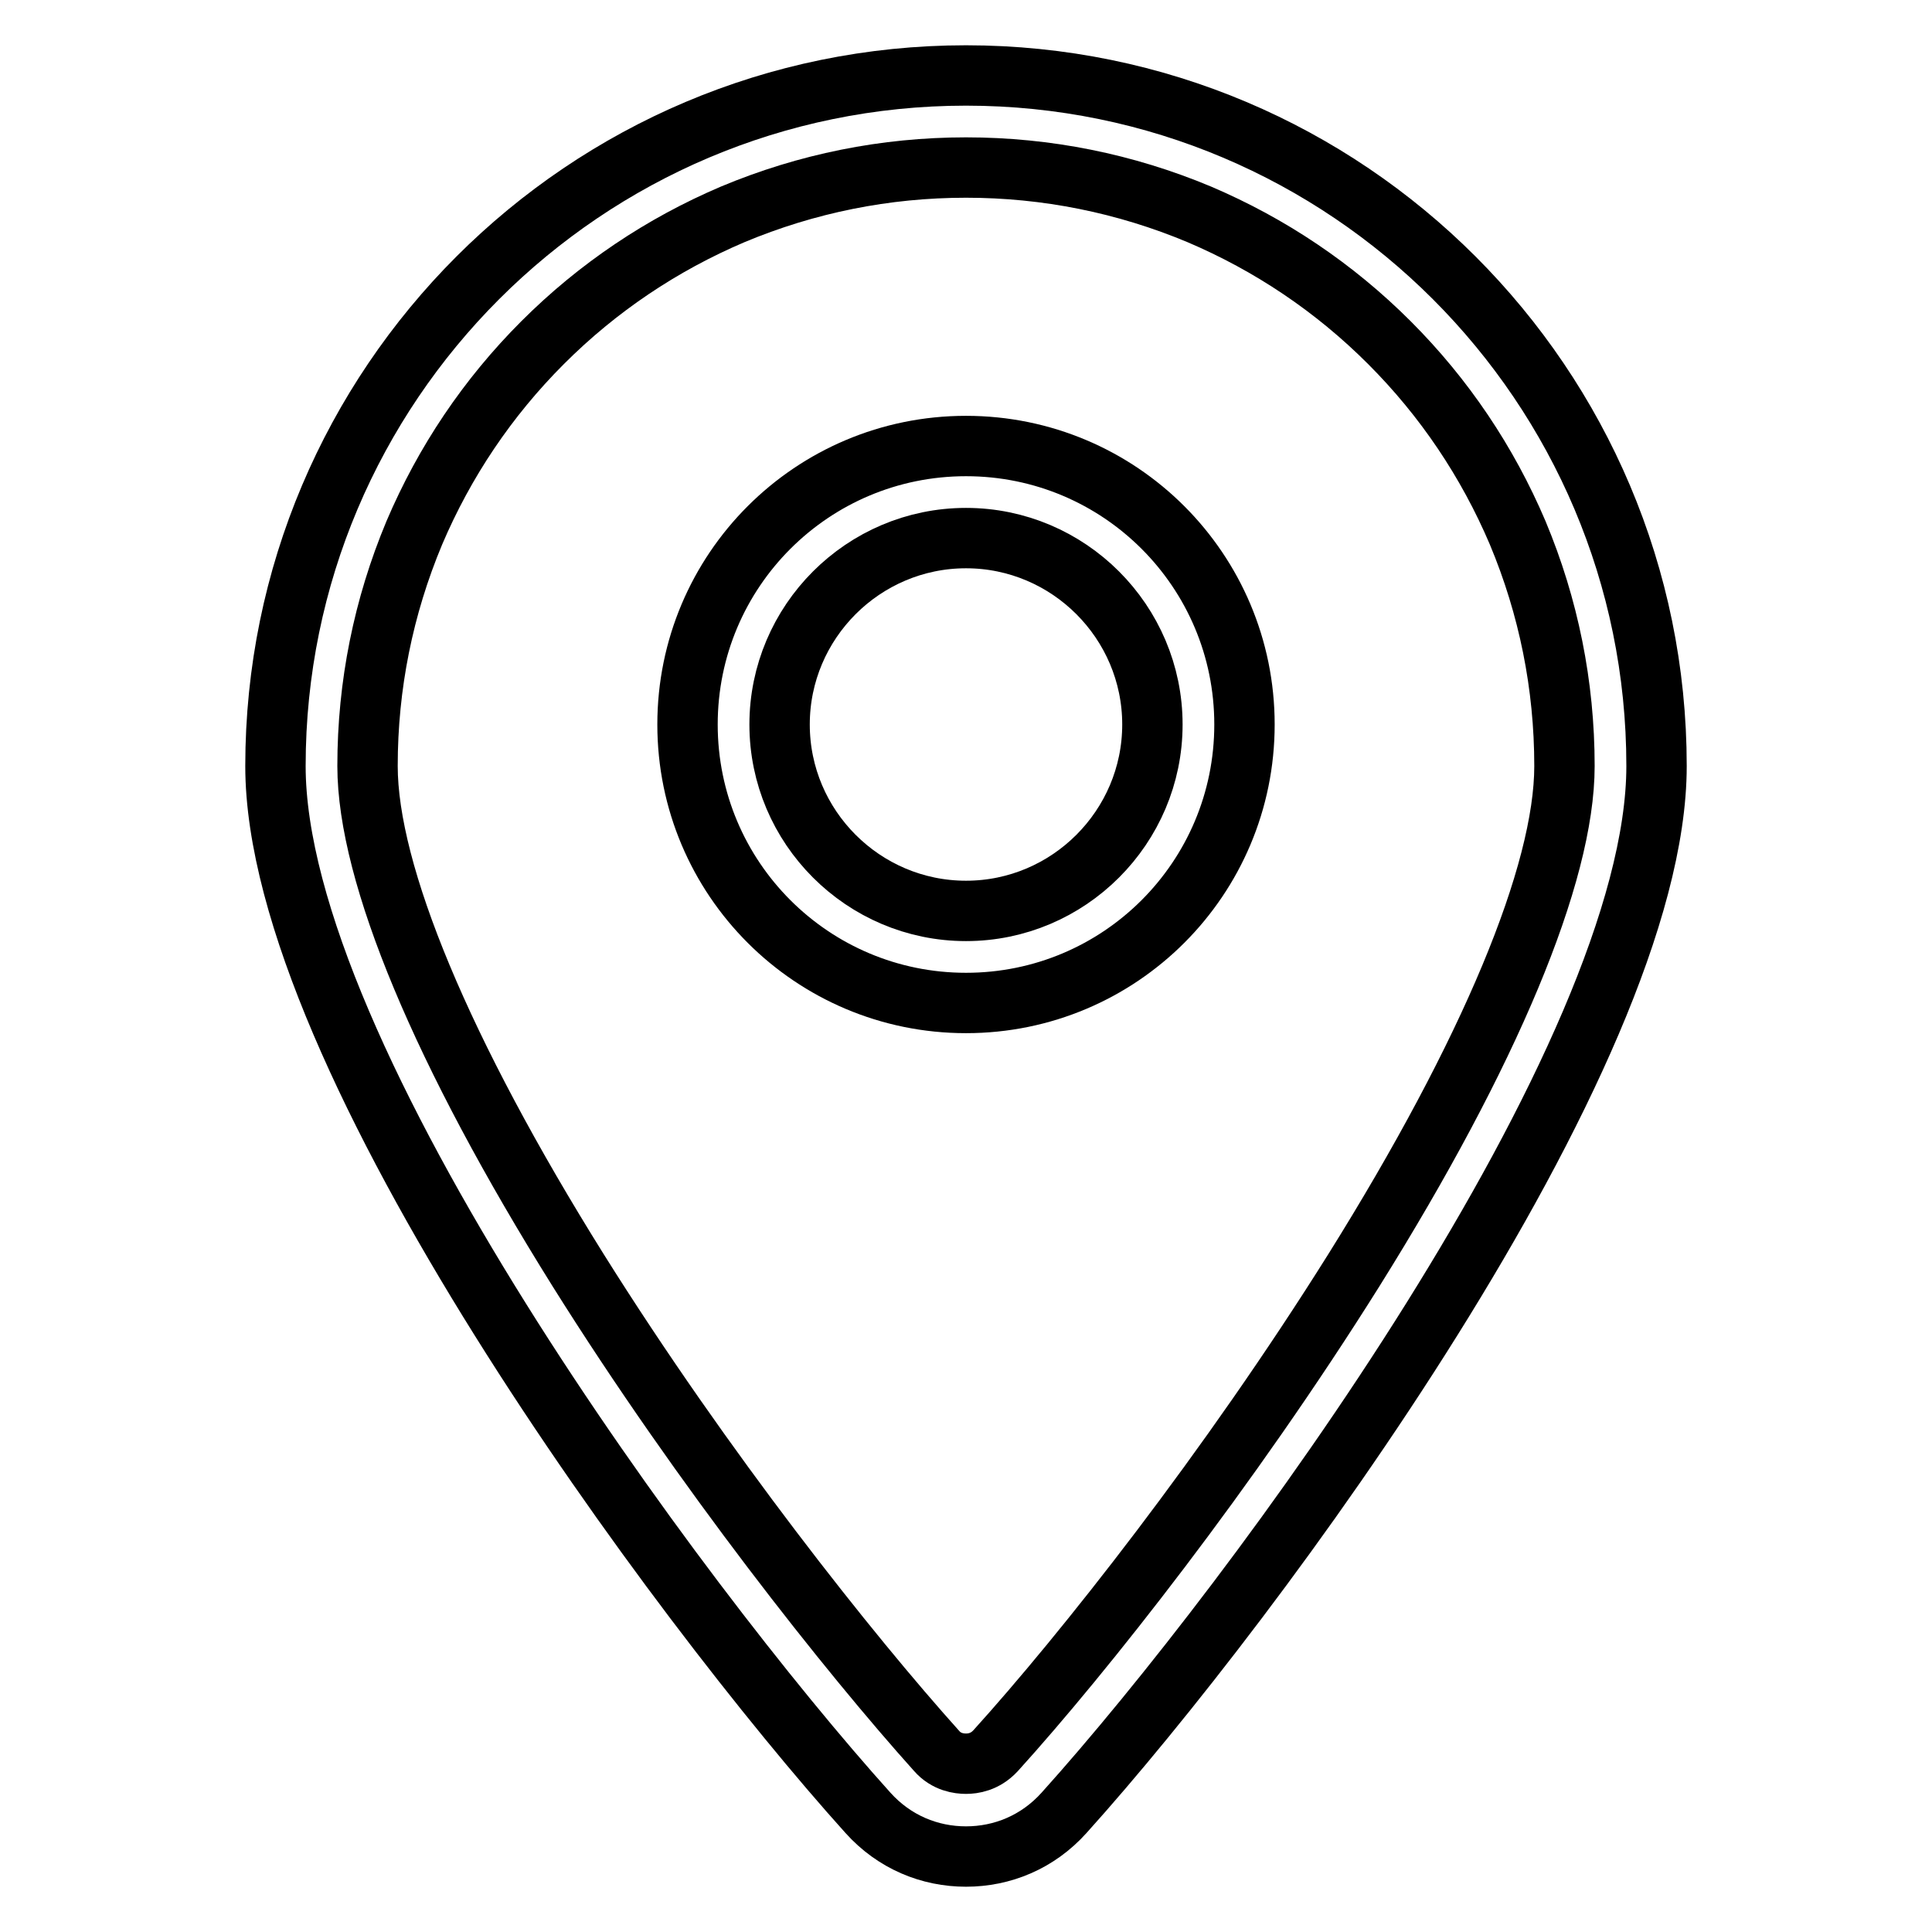 <?xml version="1.0" encoding="utf-8"?>
<!-- Svg Vector Icons : http://www.onlinewebfonts.com/icon -->
<!DOCTYPE svg PUBLIC "-//W3C//DTD SVG 1.1//EN" "http://www.w3.org/Graphics/SVG/1.1/DTD/svg11.dtd">
<svg version="1.1" xmlns="http://www.w3.org/2000/svg" xmlns:xlink="http://www.w3.org/1999/xlink" x="0px" y="0px" viewBox="0 0 256 256" enable-background="new 0 0 256 256" xml:space="preserve">
<g> <path stroke-width="8" fill-opacity="0" stroke="#000000"  d="M128,22.2c10.7,0,21.1,2.1,30.9,6.2c9.4,4,17.9,9.7,25.2,17c7.3,7.3,13,15.8,17,25.2 c4.1,9.8,6.2,20.2,6.2,30.9c0,14.3-9.9,38-27.9,66.8c-16.6,26.5-35.9,50.9-47.5,63.7c-1.4,1.5-3,1.7-3.9,1.7s-2.6-0.2-3.9-1.7 c-11.5-12.8-30.9-37.2-47.5-63.7c-18-28.8-27.9-52.5-27.9-66.8c0-10.7,2.1-21.1,6.2-30.9c4-9.4,9.7-17.9,17-25.2 c7.3-7.3,15.8-13,25.2-17C106.9,24.3,117.3,22.2,128,22.2 M128,10c-50.5,0-91.5,41-91.5,91.5c0,38.6,53.2,110.6,78.5,138.7 c3.5,3.9,8.2,5.8,13,5.8c4.8,0,9.5-1.9,13-5.8c25.3-28.1,78.5-100.1,78.5-138.7C219.5,51,178.5,10,128,10z"/> <path stroke-width="8" fill-opacity="0" stroke="#000000"  d="M128,71.3c13.6,0,24.7,11.1,24.7,24.7s-11.1,24.7-24.7,24.7c-13.6,0-24.7-11.1-24.7-24.7 S114.4,71.3,128,71.3 M128,59.1c-20.4,0-36.9,16.5-36.9,36.9c0,20.4,16.5,36.9,36.9,36.9c20.4,0,36.9-16.5,36.9-36.9 C164.9,75.6,148.4,59.1,128,59.1z"/></g>
</svg>